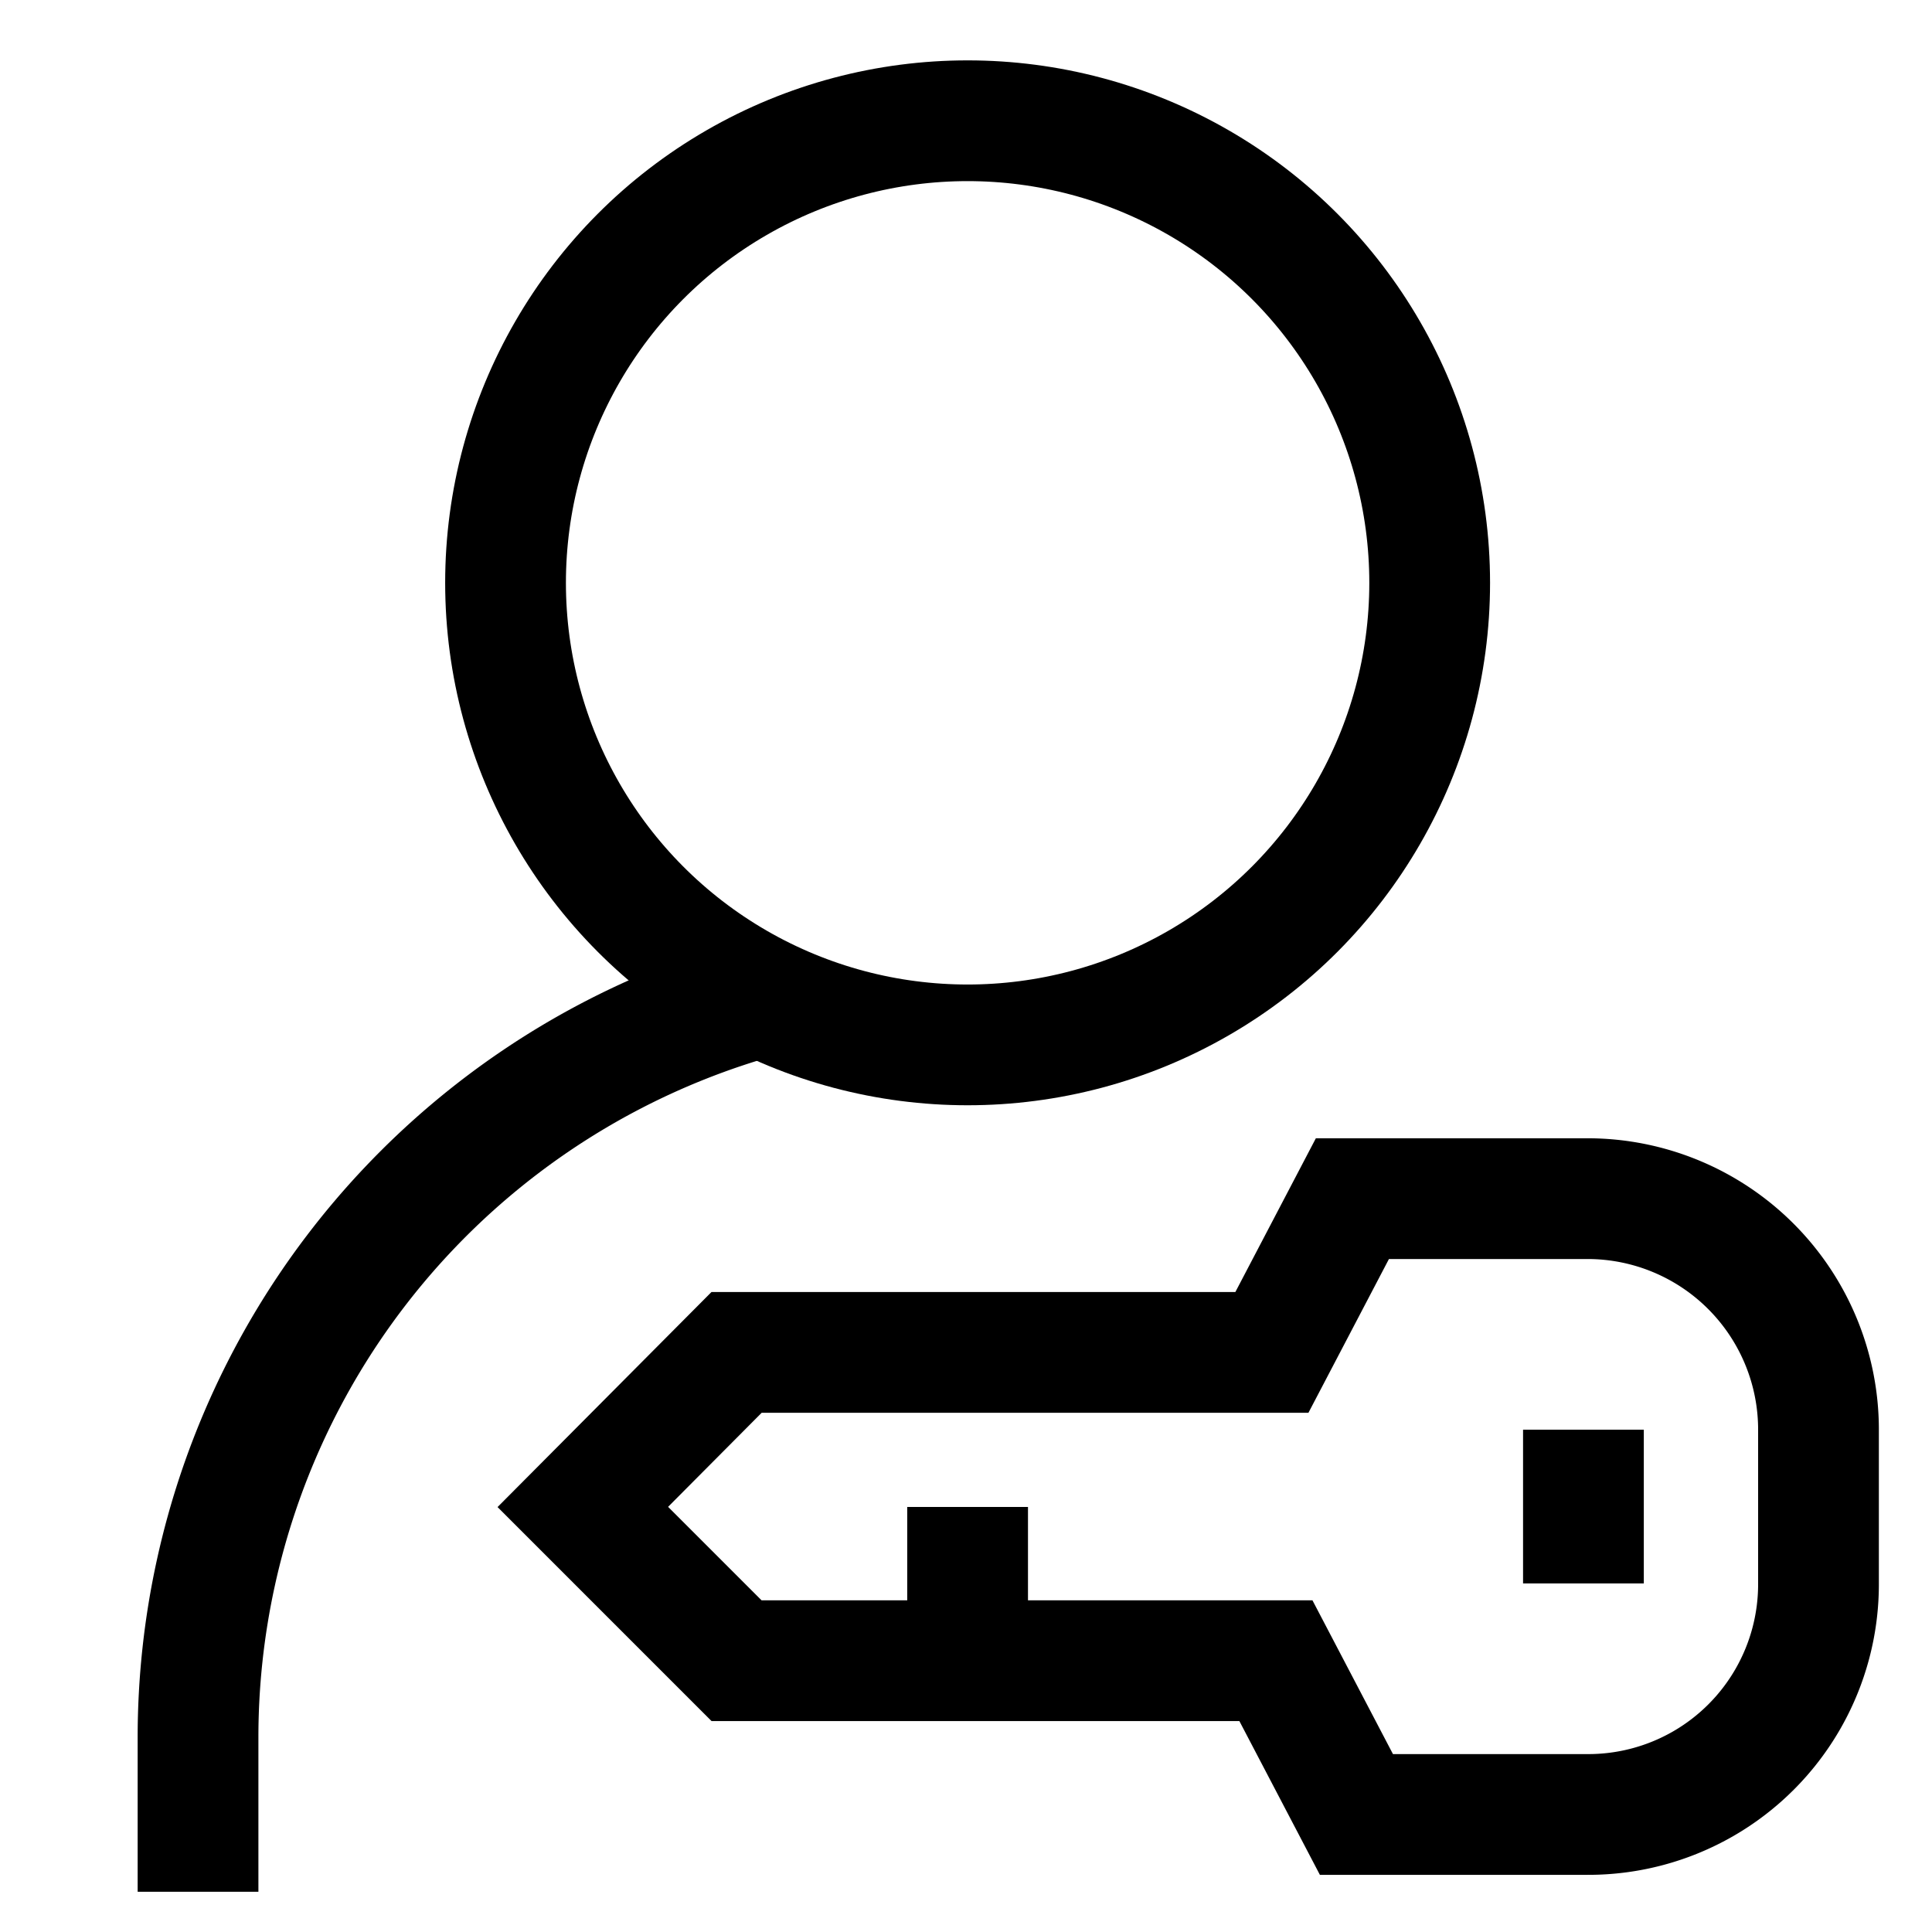 <svg id="Layer_1" data-name="Layer 1" xmlns="http://www.w3.org/2000/svg" viewBox="0 0 24 24"><defs><style>.cls-1{fill:none;stroke:currentColor;stroke-miterlimit:10;stroke-width:1.5}</style></defs><circle class="cls-1" cx="12.02" cy="7.24" r="5.74"/><path class="cls-1" d="M2.46,23.5V21.59a9.55,9.55,0,0,1,7-9.21"/><path class="cls-1" d="M16.8,14.89l-1,1.91H9.15L7.24,18.72l1.91,1.91h6.7l1,1.91h2.87a2.86,2.86,0,0,0,2.87-2.87V17.76a2.87,2.87,0,0,0-2.87-2.87Z"/><line class="cls-1" x1="12.02" y1="18.72" x2="12.02" y2="20.63"/><line class="cls-1" x1="19.67" y1="17.76" x2="19.67" y2="19.67"/></svg>